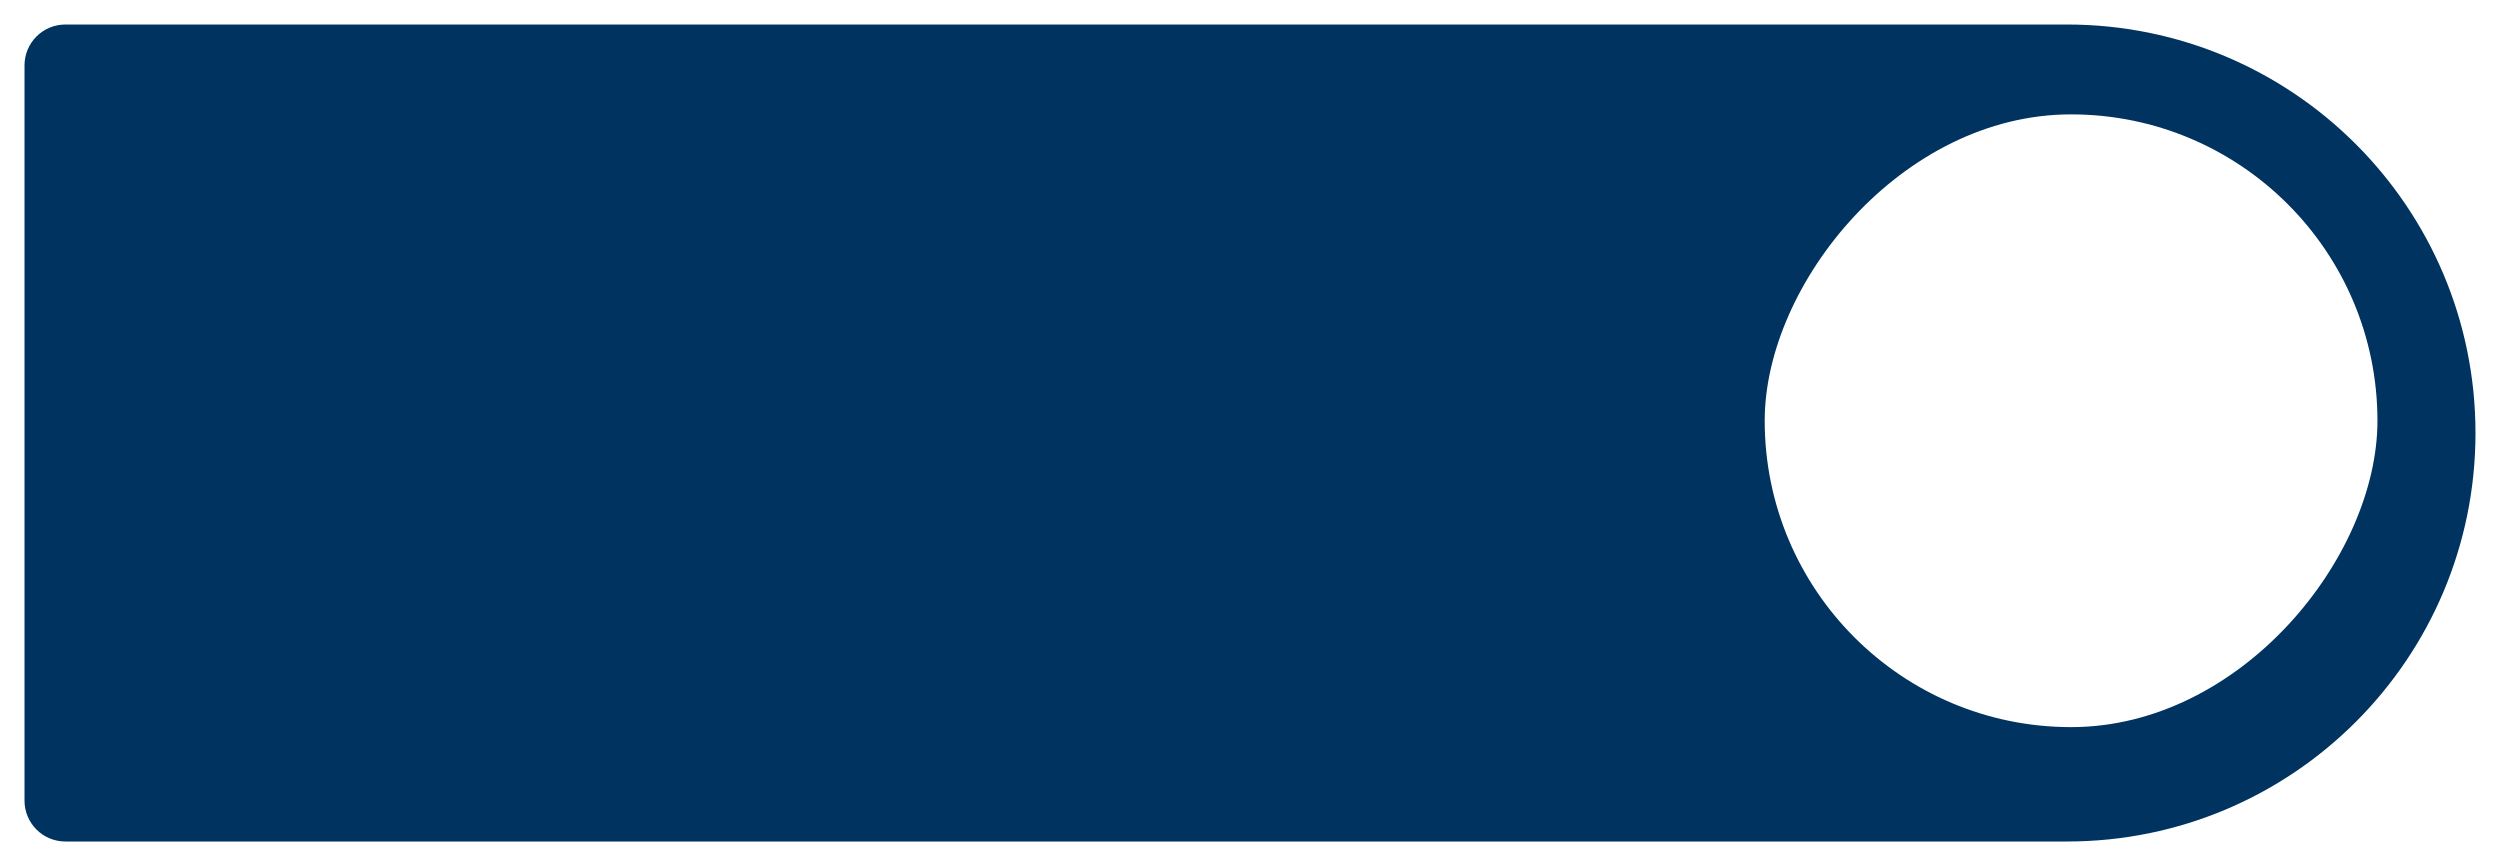 <?xml version="1.0" encoding="UTF-8"?> <svg xmlns="http://www.w3.org/2000/svg" viewBox="0 0 306 106" fill="none"><g filter="url(#filter0_d_62_4812)"><path d="M303 51C303 23.386 280.614 1 253 1H8C5.239 1 3 3.239 3 6V96C3 98.761 5.239 101 8 101H253C280.614 101 303 78.614 303 51Z" fill="url(#paint0_linear_62_4812)"></path></g><rect width="75" height="75" rx="37.5" transform="matrix(-1 0 0 1 291 14)" fill="white"></rect><defs><filter id="filter0_d_62_4812" x="0" y="0" width="306" height="106" filterUnits="userSpaceOnUse" color-interpolation-filters="sRGB"><feFlood flood-opacity="0" result="BackgroundImageFix"></feFlood><feColorMatrix in="SourceAlpha" type="matrix" values="0 0 0 0 0 0 0 0 0 0 0 0 0 0 0 0 0 0 127 0" result="hardAlpha"></feColorMatrix><feOffset dy="2"></feOffset><feGaussianBlur stdDeviation="1.5"></feGaussianBlur><feComposite in2="hardAlpha" operator="out"></feComposite><feColorMatrix type="matrix" values="0 0 0 0 0 0 0 0 0 0 0 0 0 0 0 0 0 0 0.06 0"></feColorMatrix><feBlend mode="normal" in2="BackgroundImageFix" result="effect1_dropShadow_62_4812"></feBlend><feBlend mode="normal" in="SourceGraphic" in2="effect1_dropShadow_62_4812" result="shape"></feBlend></filter><linearGradient id="paint0_linear_62_4812" x1="303" y1="51" x2="2.566" y2="51" gradientUnits="userSpaceOnUse"><stop stop-color="#00335F"></stop><stop offset="1" stop-color="#00335F"></stop></linearGradient></defs></svg> 